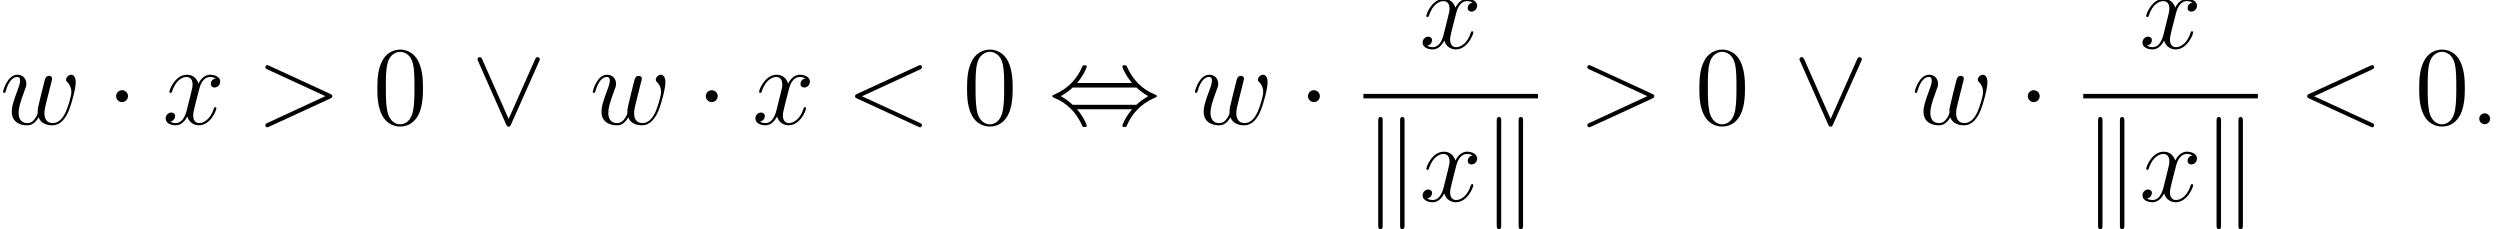 <?xml version='1.0' encoding='UTF-8'?>
<!-- This file was generated by dvisvgm 2.1.3 -->
<svg height='30.531pt' version='1.1' viewBox='66.612 78.134 333.028 30.531' width='333.028pt' xmlns='http://www.w3.org/2000/svg' xmlns:xlink='http://www.w3.org/1999/xlink'>
<defs>
<path d='M2.869 -3.736C2.869 -4.169 2.511 -4.528 2.077 -4.528S1.285 -4.169 1.285 -3.736S1.644 -2.944 2.077 -2.944S2.869 -3.303 2.869 -3.736Z' id='g0-1'/>
<path d='M3.796 -5.484C4.648 -6.456 5.096 -7.547 5.096 -7.666C5.096 -7.846 4.932 -7.846 4.797 -7.846C4.573 -7.846 4.573 -7.831 4.438 -7.532C3.826 -6.157 2.72 -4.782 0.762 -3.945C0.553 -3.856 0.508 -3.841 0.508 -3.736C0.508 -3.706 0.508 -3.676 0.523 -3.646C0.553 -3.616 0.568 -3.601 0.867 -3.467C2.511 -2.78 3.736 -1.509 4.498 0.224C4.558 0.359 4.618 0.374 4.797 0.374C4.932 0.374 5.096 0.374 5.096 0.194C5.096 0.075 4.648 -1.016 3.796 -1.988H11.133C10.281 -1.016 9.833 0.075 9.833 0.194C9.833 0.374 9.998 0.374 10.132 0.374C10.356 0.374 10.356 0.359 10.491 0.06C11.103 -1.315 12.209 -2.69 14.167 -3.527C14.376 -3.616 14.421 -3.631 14.421 -3.736C14.421 -3.766 14.421 -3.796 14.406 -3.826C14.376 -3.856 14.361 -3.87 14.062 -4.005C12.418 -4.692 11.193 -5.963 10.431 -7.696C10.371 -7.831 10.311 -7.846 10.132 -7.846C9.998 -7.846 9.833 -7.846 9.833 -7.666C9.833 -7.547 10.281 -6.456 11.133 -5.484H3.796ZM3.213 -2.585C2.765 -3.019 2.257 -3.377 1.644 -3.736C2.466 -4.214 2.914 -4.588 3.213 -4.887H11.716C12.164 -4.453 12.672 -4.095 13.285 -3.736C12.463 -3.258 12.015 -2.884 11.716 -2.585H3.213Z' id='g0-44'/>
<path d='M9.026 -8.339C9.116 -8.533 9.131 -8.563 9.131 -8.638C9.131 -8.802 8.996 -8.936 8.832 -8.936C8.682 -8.936 8.593 -8.832 8.488 -8.608L4.976 -0.702L1.465 -8.623C1.345 -8.907 1.225 -8.936 1.121 -8.936C0.956 -8.936 0.822 -8.802 0.822 -8.638C0.822 -8.608 0.822 -8.578 0.912 -8.399L4.633 0.015C4.752 0.269 4.842 0.329 4.976 0.329C5.171 0.329 5.215 0.224 5.305 0.015L9.026 -8.339Z' id='g0-95'/>
<path d='M2.57 -10.7C2.57 -10.939 2.57 -11.208 2.271 -11.208S1.973 -10.879 1.973 -10.655V3.183C1.973 3.422 1.973 3.736 2.271 3.736S2.57 3.467 2.57 3.228V-10.7ZM5.484 -10.655C5.484 -10.894 5.484 -11.208 5.186 -11.208S4.887 -10.939 4.887 -10.7V3.228C4.887 3.467 4.887 3.736 5.186 3.736S5.484 3.407 5.484 3.183V-10.655Z' id='g0-107'/>
<path d='M2.75 -0.717C2.75 -1.151 2.391 -1.45 2.032 -1.45C1.599 -1.45 1.3 -1.091 1.3 -0.732C1.3 -0.299 1.659 0 2.017 0C2.451 0 2.75 -0.359 2.75 -0.717Z' id='g1-58'/>
<path d='M9.848 -7.278C10.117 -7.397 10.147 -7.502 10.147 -7.592C10.147 -7.756 10.027 -7.875 9.863 -7.875C9.833 -7.875 9.818 -7.861 9.609 -7.771L1.524 -4.05C1.255 -3.93 1.225 -3.826 1.225 -3.736C1.225 -3.631 1.24 -3.542 1.524 -3.407L9.609 0.314C9.803 0.403 9.833 0.418 9.863 0.418C10.027 0.418 10.147 0.299 10.147 0.134C10.147 0.045 10.117 -0.06 9.848 -0.179L2.152 -3.721L9.848 -7.278Z' id='g1-60'/>
<path d='M9.848 -3.407C10.132 -3.542 10.147 -3.631 10.147 -3.736C10.147 -3.826 10.117 -3.93 9.848 -4.05L1.763 -7.771C1.569 -7.861 1.539 -7.875 1.509 -7.875C1.33 -7.875 1.225 -7.726 1.225 -7.606C1.225 -7.427 1.345 -7.367 1.539 -7.278L9.22 -3.736L1.524 -0.179C1.225 -0.045 1.225 0.06 1.225 0.149C1.225 0.269 1.33 0.418 1.509 0.418C1.539 0.418 1.554 0.403 1.763 0.314L9.848 -3.407Z' id='g1-62'/>
<path d='M5.141 -0.912C5.469 -0.015 6.396 0.149 6.964 0.149C8.1 0.149 8.772 -0.837 9.191 -1.868C9.534 -2.735 10.087 -4.707 10.087 -5.589C10.087 -6.501 9.624 -6.59 9.489 -6.59C9.131 -6.59 8.802 -6.232 8.802 -5.933C8.802 -5.753 8.907 -5.649 8.981 -5.589C9.116 -5.455 9.504 -5.051 9.504 -4.274C9.504 -3.766 9.086 -2.361 8.772 -1.659C8.354 -0.747 7.801 -0.149 7.024 -0.149C6.187 -0.149 5.918 -0.777 5.918 -1.465C5.918 -1.898 6.052 -2.421 6.112 -2.675L6.74 -5.186C6.814 -5.484 6.949 -6.007 6.949 -6.067C6.949 -6.291 6.77 -6.441 6.545 -6.441C6.112 -6.441 6.007 -6.067 5.918 -5.709C5.768 -5.126 5.141 -2.6 5.081 -2.271C5.021 -2.017 5.021 -1.853 5.021 -1.524C5.021 -1.166 4.543 -0.598 4.528 -0.568C4.364 -0.403 4.125 -0.149 3.661 -0.149C2.481 -0.149 2.481 -1.27 2.481 -1.524C2.481 -2.002 2.585 -2.66 3.258 -4.438C3.437 -4.902 3.512 -5.096 3.512 -5.395C3.512 -6.022 3.064 -6.59 2.331 -6.59C0.956 -6.59 0.403 -4.423 0.403 -4.304C0.403 -4.244 0.463 -4.169 0.568 -4.169C0.702 -4.169 0.717 -4.229 0.777 -4.438C1.151 -5.753 1.734 -6.291 2.286 -6.291C2.436 -6.291 2.675 -6.276 2.675 -5.798C2.675 -5.724 2.675 -5.41 2.421 -4.752C1.719 -2.884 1.569 -2.271 1.569 -1.704C1.569 -0.134 2.854 0.149 3.616 0.149C3.87 0.149 4.543 0.149 5.141 -0.912Z' id='g1-119'/>
<path d='M7.083 -6.097C6.605 -6.007 6.426 -5.649 6.426 -5.365C6.426 -5.006 6.71 -4.887 6.919 -4.887C7.367 -4.887 7.681 -5.275 7.681 -5.679C7.681 -6.306 6.964 -6.59 6.336 -6.59C5.425 -6.59 4.917 -5.694 4.782 -5.41C4.438 -6.531 3.512 -6.59 3.243 -6.59C1.719 -6.59 0.912 -4.633 0.912 -4.304C0.912 -4.244 0.971 -4.169 1.076 -4.169C1.196 -4.169 1.225 -4.259 1.255 -4.319C1.763 -5.978 2.765 -6.291 3.198 -6.291C3.87 -6.291 4.005 -5.664 4.005 -5.305C4.005 -4.976 3.915 -4.633 3.736 -3.915L3.228 -1.868C3.004 -0.971 2.57 -0.149 1.778 -0.149C1.704 -0.149 1.33 -0.149 1.016 -0.344C1.554 -0.448 1.674 -0.897 1.674 -1.076C1.674 -1.375 1.45 -1.554 1.166 -1.554C0.807 -1.554 0.418 -1.24 0.418 -0.762C0.418 -0.134 1.121 0.149 1.763 0.149C2.481 0.149 2.989 -0.418 3.303 -1.031C3.542 -0.149 4.289 0.149 4.842 0.149C6.366 0.149 7.173 -1.808 7.173 -2.137C7.173 -2.212 7.113 -2.271 7.024 -2.271C6.889 -2.271 6.874 -2.197 6.829 -2.077C6.426 -0.762 5.559 -0.149 4.887 -0.149C4.364 -0.149 4.08 -0.538 4.08 -1.151C4.08 -1.479 4.139 -1.719 4.379 -2.705L4.902 -4.737C5.126 -5.634 5.634 -6.291 6.321 -6.291C6.351 -6.291 6.77 -6.291 7.083 -6.097Z' id='g1-120'/>
<path d='M6.695 -4.782C6.695 -6.022 6.62 -7.233 6.082 -8.369C5.469 -9.609 4.394 -9.938 3.661 -9.938C2.795 -9.938 1.734 -9.504 1.181 -8.264C0.762 -7.323 0.613 -6.396 0.613 -4.782C0.613 -3.333 0.717 -2.242 1.255 -1.181C1.838 -0.045 2.869 0.314 3.646 0.314C4.946 0.314 5.694 -0.463 6.127 -1.33C6.665 -2.451 6.695 -3.915 6.695 -4.782ZM3.646 0.015C3.168 0.015 2.197 -0.254 1.913 -1.883C1.748 -2.78 1.748 -3.915 1.748 -4.961C1.748 -6.187 1.748 -7.293 1.988 -8.174C2.242 -9.176 3.004 -9.639 3.646 -9.639C4.214 -9.639 5.081 -9.295 5.365 -8.01C5.559 -7.158 5.559 -5.978 5.559 -4.961C5.559 -3.96 5.559 -2.824 5.395 -1.913C5.111 -0.269 4.169 0.015 3.646 0.015Z' id='g2-48'/>
</defs>
<g id='page1'>
<use x='66.612' xlink:href='#g1-119' y='94.678'/>
<use x='80.794' xlink:href='#g0-1' y='94.678'/>
<use x='88.266' xlink:href='#g1-120' y='94.678'/>
<use x='100.733' xlink:href='#g1-62' y='94.678'/>
<use x='116.264' xlink:href='#g2-48' y='94.678'/>
<use x='129.392' xlink:href='#g0-95' y='94.678'/>
<use x='145.166' xlink:href='#g1-119' y='94.678'/>
<use x='159.349' xlink:href='#g0-1' y='94.678'/>
<use x='166.821' xlink:href='#g1-120' y='94.678'/>
<use x='179.287' xlink:href='#g1-60' y='94.678'/>
<use x='194.819' xlink:href='#g2-48' y='94.678'/>
<use x='206.287' xlink:href='#g0-44' y='94.678'/>
<use x='225.382' xlink:href='#g1-119' y='94.678'/>
<use x='239.564' xlink:href='#g0-1' y='94.678'/>
<use x='255.704' xlink:href='#g1-120' y='84.569'/>
<rect height='0.598' width='23.259' x='248.232' y='90.643'/>
<use x='248.232' xlink:href='#g0-107' y='104.929'/>
<use x='255.704' xlink:href='#g1-120' y='104.929'/>
<use x='264.019' xlink:href='#g0-107' y='104.929'/>
<use x='276.838' xlink:href='#g1-62' y='94.678'/>
<use x='292.369' xlink:href='#g2-48' y='94.678'/>
<use x='305.497' xlink:href='#g0-95' y='94.678'/>
<use x='321.271' xlink:href='#g1-119' y='94.678'/>
<use x='335.454' xlink:href='#g0-1' y='94.678'/>
<use x='351.594' xlink:href='#g1-120' y='84.569'/>
<rect height='0.598' width='23.259' x='344.122' y='90.643'/>
<use x='344.122' xlink:href='#g0-107' y='104.929'/>
<use x='351.594' xlink:href='#g1-120' y='104.929'/>
<use x='359.909' xlink:href='#g0-107' y='104.929'/>
<use x='372.727' xlink:href='#g1-60' y='94.678'/>
<use x='388.259' xlink:href='#g2-48' y='94.678'/>
<use x='395.575' xlink:href='#g1-58' y='94.678'/>
</g>
</svg>
